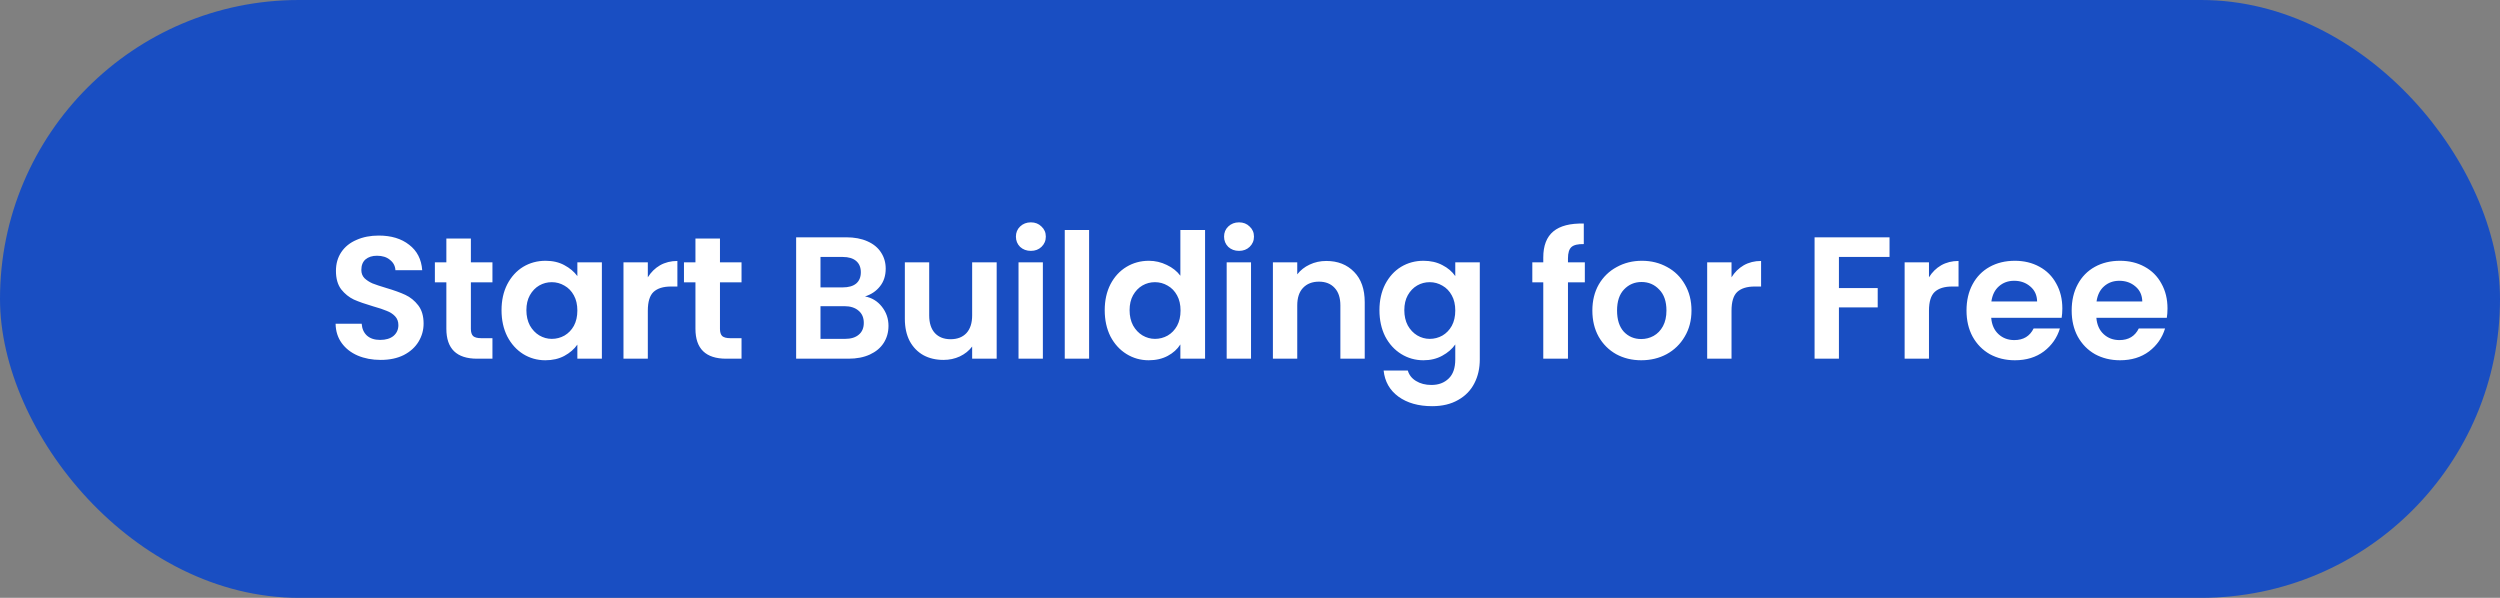 <svg width="230" height="55" viewBox="0 0 230 55" fill="none" xmlns="http://www.w3.org/2000/svg">
<rect x="0" y="0" width="230" height="55" fill="#808080" stroke="none"/>
<rect width="230" height="55" rx="27.5" fill="#194EC2"/>
<path d="M35.019 33.112C34.241 33.112 33.537 32.979 32.907 32.712C32.289 32.445 31.798 32.061 31.435 31.56C31.073 31.059 30.886 30.467 30.875 29.784H33.275C33.307 30.243 33.467 30.605 33.755 30.872C34.054 31.139 34.459 31.272 34.971 31.272C35.494 31.272 35.905 31.149 36.203 30.904C36.502 30.648 36.651 30.317 36.651 29.912C36.651 29.581 36.55 29.309 36.347 29.096C36.145 28.883 35.889 28.717 35.579 28.6C35.281 28.472 34.865 28.333 34.331 28.184C33.606 27.971 33.014 27.763 32.555 27.56C32.107 27.347 31.718 27.032 31.387 26.616C31.067 26.189 30.907 25.624 30.907 24.92C30.907 24.259 31.073 23.683 31.403 23.192C31.734 22.701 32.198 22.328 32.795 22.072C33.393 21.805 34.075 21.672 34.843 21.672C35.995 21.672 36.929 21.955 37.643 22.52C38.369 23.075 38.769 23.853 38.843 24.856H36.379C36.358 24.472 36.193 24.157 35.883 23.912C35.585 23.656 35.185 23.528 34.683 23.528C34.246 23.528 33.894 23.64 33.627 23.864C33.371 24.088 33.243 24.413 33.243 24.84C33.243 25.139 33.339 25.389 33.531 25.592C33.734 25.784 33.979 25.944 34.267 26.072C34.566 26.189 34.982 26.328 35.515 26.488C36.241 26.701 36.833 26.915 37.291 27.128C37.75 27.341 38.145 27.661 38.475 28.088C38.806 28.515 38.971 29.075 38.971 29.768C38.971 30.365 38.817 30.92 38.507 31.432C38.198 31.944 37.745 32.355 37.147 32.664C36.55 32.963 35.841 33.112 35.019 33.112ZM43.321 25.976V30.264C43.321 30.563 43.391 30.781 43.529 30.92C43.679 31.048 43.924 31.112 44.265 31.112H45.305V33H43.897C42.009 33 41.065 32.083 41.065 30.248V25.976H40.009V24.136H41.065V21.944H43.321V24.136H45.305V25.976H43.321ZM46.141 28.536C46.141 27.64 46.316 26.845 46.669 26.152C47.031 25.459 47.517 24.925 48.124 24.552C48.743 24.179 49.431 23.992 50.188 23.992C50.85 23.992 51.426 24.125 51.916 24.392C52.418 24.659 52.818 24.995 53.117 25.4V24.136H55.373V33H53.117V31.704C52.828 32.12 52.428 32.467 51.916 32.744C51.415 33.011 50.834 33.144 50.172 33.144C49.426 33.144 48.743 32.952 48.124 32.568C47.517 32.184 47.031 31.645 46.669 30.952C46.316 30.248 46.141 29.443 46.141 28.536ZM53.117 28.568C53.117 28.024 53.01 27.56 52.797 27.176C52.583 26.781 52.295 26.483 51.932 26.28C51.57 26.067 51.181 25.96 50.764 25.96C50.349 25.96 49.965 26.061 49.612 26.264C49.261 26.467 48.972 26.765 48.748 27.16C48.535 27.544 48.428 28.003 48.428 28.536C48.428 29.069 48.535 29.539 48.748 29.944C48.972 30.339 49.261 30.643 49.612 30.856C49.975 31.069 50.359 31.176 50.764 31.176C51.181 31.176 51.57 31.075 51.932 30.872C52.295 30.659 52.583 30.36 52.797 29.976C53.01 29.581 53.117 29.112 53.117 28.568ZM59.6 25.512C59.888 25.043 60.262 24.675 60.72 24.408C61.19 24.141 61.723 24.008 62.32 24.008V26.36H61.728C61.024 26.36 60.491 26.525 60.128 26.856C59.776 27.187 59.6 27.763 59.6 28.584V33H57.36V24.136H59.6V25.512ZM66.237 25.976V30.264C66.237 30.563 66.306 30.781 66.445 30.92C66.594 31.048 66.84 31.112 67.181 31.112H68.221V33H66.813C64.925 33 63.981 32.083 63.981 30.248V25.976H62.925V24.136H63.981V21.944H66.237V24.136H68.221V25.976H66.237ZM79.581 27.272C80.21 27.389 80.727 27.704 81.133 28.216C81.538 28.728 81.741 29.315 81.741 29.976C81.741 30.573 81.591 31.101 81.293 31.56C81.005 32.008 80.583 32.36 80.029 32.616C79.474 32.872 78.818 33 78.061 33H73.245V21.832H77.853C78.61 21.832 79.261 21.955 79.805 22.2C80.359 22.445 80.775 22.787 81.053 23.224C81.341 23.661 81.485 24.157 81.485 24.712C81.485 25.363 81.309 25.907 80.957 26.344C80.615 26.781 80.157 27.091 79.581 27.272ZM75.485 26.44H77.533C78.066 26.44 78.477 26.323 78.765 26.088C79.053 25.843 79.197 25.496 79.197 25.048C79.197 24.6 79.053 24.253 78.765 24.008C78.477 23.763 78.066 23.64 77.533 23.64H75.485V26.44ZM77.741 31.176C78.285 31.176 78.706 31.048 79.005 30.792C79.314 30.536 79.469 30.173 79.469 29.704C79.469 29.224 79.309 28.851 78.989 28.584C78.669 28.307 78.237 28.168 77.693 28.168H75.485V31.176H77.741ZM91.694 24.136V33H89.438V31.88C89.15 32.264 88.771 32.568 88.302 32.792C87.843 33.005 87.342 33.112 86.798 33.112C86.105 33.112 85.491 32.968 84.958 32.68C84.424 32.381 84.003 31.949 83.694 31.384C83.395 30.808 83.246 30.125 83.246 29.336V24.136H85.486V29.016C85.486 29.72 85.662 30.264 86.014 30.648C86.366 31.021 86.846 31.208 87.454 31.208C88.073 31.208 88.558 31.021 88.91 30.648C89.262 30.264 89.438 29.72 89.438 29.016V24.136H91.694ZM94.84 23.08C94.445 23.08 94.115 22.957 93.848 22.712C93.592 22.456 93.464 22.141 93.464 21.768C93.464 21.395 93.592 21.085 93.848 20.84C94.115 20.584 94.445 20.456 94.84 20.456C95.235 20.456 95.56 20.584 95.816 20.84C96.083 21.085 96.216 21.395 96.216 21.768C96.216 22.141 96.083 22.456 95.816 22.712C95.56 22.957 95.235 23.08 94.84 23.08ZM95.944 24.136V33H93.704V24.136H95.944ZM100.197 21.16V33H97.957V21.16H100.197ZM101.634 28.536C101.634 27.64 101.81 26.845 102.162 26.152C102.525 25.459 103.016 24.925 103.634 24.552C104.253 24.179 104.941 23.992 105.698 23.992C106.274 23.992 106.824 24.12 107.346 24.376C107.869 24.621 108.285 24.952 108.594 25.368V21.16H110.866V33H108.594V31.688C108.317 32.125 107.928 32.477 107.426 32.744C106.925 33.011 106.344 33.144 105.682 33.144C104.936 33.144 104.253 32.952 103.634 32.568C103.016 32.184 102.525 31.645 102.162 30.952C101.81 30.248 101.634 29.443 101.634 28.536ZM108.61 28.568C108.61 28.024 108.504 27.56 108.29 27.176C108.077 26.781 107.789 26.483 107.426 26.28C107.064 26.067 106.674 25.96 106.258 25.96C105.842 25.96 105.458 26.061 105.106 26.264C104.754 26.467 104.466 26.765 104.242 27.16C104.029 27.544 103.922 28.003 103.922 28.536C103.922 29.069 104.029 29.539 104.242 29.944C104.466 30.339 104.754 30.643 105.106 30.856C105.469 31.069 105.853 31.176 106.258 31.176C106.674 31.176 107.064 31.075 107.426 30.872C107.789 30.659 108.077 30.36 108.29 29.976C108.504 29.581 108.61 29.112 108.61 28.568ZM113.99 23.08C113.595 23.08 113.265 22.957 112.998 22.712C112.742 22.456 112.614 22.141 112.614 21.768C112.614 21.395 112.742 21.085 112.998 20.84C113.265 20.584 113.595 20.456 113.99 20.456C114.385 20.456 114.71 20.584 114.966 20.84C115.233 21.085 115.366 21.395 115.366 21.768C115.366 22.141 115.233 22.456 114.966 22.712C114.71 22.957 114.385 23.08 113.99 23.08ZM115.094 24.136V33H112.854V24.136H115.094ZM122.019 24.008C123.075 24.008 123.928 24.344 124.579 25.016C125.23 25.677 125.555 26.605 125.555 27.8V33H123.315V28.104C123.315 27.4 123.139 26.861 122.787 26.488C122.435 26.104 121.955 25.912 121.347 25.912C120.728 25.912 120.238 26.104 119.875 26.488C119.523 26.861 119.347 27.4 119.347 28.104V33H117.107V24.136H119.347V25.24C119.646 24.856 120.024 24.557 120.483 24.344C120.952 24.12 121.464 24.008 122.019 24.008ZM130.957 23.992C131.619 23.992 132.2 24.125 132.701 24.392C133.203 24.648 133.597 24.984 133.885 25.4V24.136H136.141V33.064C136.141 33.885 135.976 34.616 135.645 35.256C135.315 35.907 134.819 36.419 134.157 36.792C133.496 37.176 132.696 37.368 131.757 37.368C130.499 37.368 129.464 37.075 128.653 36.488C127.853 35.901 127.4 35.101 127.293 34.088H129.517C129.635 34.493 129.885 34.813 130.269 35.048C130.664 35.293 131.139 35.416 131.693 35.416C132.344 35.416 132.872 35.219 133.277 34.824C133.683 34.44 133.885 33.853 133.885 33.064V31.688C133.597 32.104 133.197 32.451 132.685 32.728C132.184 33.005 131.608 33.144 130.957 33.144C130.211 33.144 129.528 32.952 128.909 32.568C128.291 32.184 127.8 31.645 127.437 30.952C127.085 30.248 126.909 29.443 126.909 28.536C126.909 27.64 127.085 26.845 127.437 26.152C127.8 25.459 128.285 24.925 128.893 24.552C129.512 24.179 130.2 23.992 130.957 23.992ZM133.885 28.568C133.885 28.024 133.779 27.56 133.565 27.176C133.352 26.781 133.064 26.483 132.701 26.28C132.339 26.067 131.949 25.96 131.533 25.96C131.117 25.96 130.733 26.061 130.381 26.264C130.029 26.467 129.741 26.765 129.517 27.16C129.304 27.544 129.197 28.003 129.197 28.536C129.197 29.069 129.304 29.539 129.517 29.944C129.741 30.339 130.029 30.643 130.381 30.856C130.744 31.069 131.128 31.176 131.533 31.176C131.949 31.176 132.339 31.075 132.701 30.872C133.064 30.659 133.352 30.36 133.565 29.976C133.779 29.581 133.885 29.112 133.885 28.568ZM145.805 25.976H144.253V33H141.981V25.976H140.973V24.136H141.981V23.688C141.981 22.6 142.291 21.8 142.909 21.288C143.528 20.776 144.461 20.536 145.709 20.568V22.456C145.165 22.445 144.787 22.536 144.573 22.728C144.36 22.92 144.253 23.267 144.253 23.768V24.136H145.805V25.976ZM150.993 33.144C150.14 33.144 149.372 32.957 148.689 32.584C148.006 32.2 147.468 31.661 147.073 30.968C146.689 30.275 146.497 29.475 146.497 28.568C146.497 27.661 146.694 26.861 147.089 26.168C147.494 25.475 148.044 24.941 148.737 24.568C149.43 24.184 150.204 23.992 151.057 23.992C151.91 23.992 152.684 24.184 153.377 24.568C154.07 24.941 154.614 25.475 155.009 26.168C155.414 26.861 155.617 27.661 155.617 28.568C155.617 29.475 155.409 30.275 154.993 30.968C154.588 31.661 154.033 32.2 153.329 32.584C152.636 32.957 151.857 33.144 150.993 33.144ZM150.993 31.192C151.398 31.192 151.777 31.096 152.129 30.904C152.492 30.701 152.78 30.403 152.993 30.008C153.206 29.613 153.313 29.133 153.313 28.568C153.313 27.725 153.089 27.08 152.641 26.632C152.204 26.173 151.665 25.944 151.025 25.944C150.385 25.944 149.846 26.173 149.409 26.632C148.982 27.08 148.769 27.725 148.769 28.568C148.769 29.411 148.977 30.061 149.393 30.52C149.82 30.968 150.353 31.192 150.993 31.192ZM159.3 25.512C159.588 25.043 159.962 24.675 160.42 24.408C160.89 24.141 161.423 24.008 162.02 24.008V26.36H161.428C160.724 26.36 160.191 26.525 159.828 26.856C159.476 27.187 159.3 27.763 159.3 28.584V33H157.06V24.136H159.3V25.512ZM173.837 21.832V23.64H169.181V26.504H172.749V28.28H169.181V33H166.941V21.832H173.837ZM177.466 25.512C177.754 25.043 178.127 24.675 178.586 24.408C179.055 24.141 179.589 24.008 180.186 24.008V26.36H179.594C178.89 26.36 178.357 26.525 177.994 26.856C177.642 27.187 177.466 27.763 177.466 28.584V33H175.226V24.136H177.466V25.512ZM189.735 28.376C189.735 28.696 189.713 28.984 189.671 29.24H183.191C183.244 29.88 183.468 30.381 183.863 30.744C184.257 31.107 184.743 31.288 185.319 31.288C186.151 31.288 186.743 30.931 187.095 30.216H189.511C189.255 31.069 188.764 31.773 188.039 32.328C187.313 32.872 186.423 33.144 185.367 33.144C184.513 33.144 183.745 32.957 183.063 32.584C182.391 32.2 181.863 31.661 181.479 30.968C181.105 30.275 180.919 29.475 180.919 28.568C180.919 27.651 181.105 26.845 181.479 26.152C181.852 25.459 182.375 24.925 183.047 24.552C183.719 24.179 184.492 23.992 185.367 23.992C186.209 23.992 186.961 24.173 187.623 24.536C188.295 24.899 188.812 25.416 189.175 26.088C189.548 26.749 189.735 27.512 189.735 28.376ZM187.415 27.736C187.404 27.16 187.196 26.701 186.791 26.36C186.385 26.008 185.889 25.832 185.303 25.832C184.748 25.832 184.279 26.003 183.895 26.344C183.521 26.675 183.292 27.139 183.207 27.736H187.415ZM199.41 28.376C199.41 28.696 199.388 28.984 199.346 29.24H192.866C192.919 29.88 193.143 30.381 193.538 30.744C193.932 31.107 194.418 31.288 194.994 31.288C195.826 31.288 196.418 30.931 196.77 30.216H199.186C198.93 31.069 198.439 31.773 197.714 32.328C196.988 32.872 196.098 33.144 195.042 33.144C194.188 33.144 193.42 32.957 192.738 32.584C192.066 32.2 191.538 31.661 191.154 30.968C190.78 30.275 190.594 29.475 190.594 28.568C190.594 27.651 190.78 26.845 191.154 26.152C191.527 25.459 192.05 24.925 192.722 24.552C193.394 24.179 194.167 23.992 195.042 23.992C195.884 23.992 196.636 24.173 197.298 24.536C197.97 24.899 198.487 25.416 198.85 26.088C199.223 26.749 199.41 27.512 199.41 28.376ZM197.09 27.736C197.079 27.16 196.871 26.701 196.466 26.36C196.06 26.008 195.564 25.832 194.978 25.832C194.423 25.832 193.954 26.003 193.57 26.344C193.196 26.675 192.967 27.139 192.882 27.736H197.09Z" fill="white"/>
</svg>
